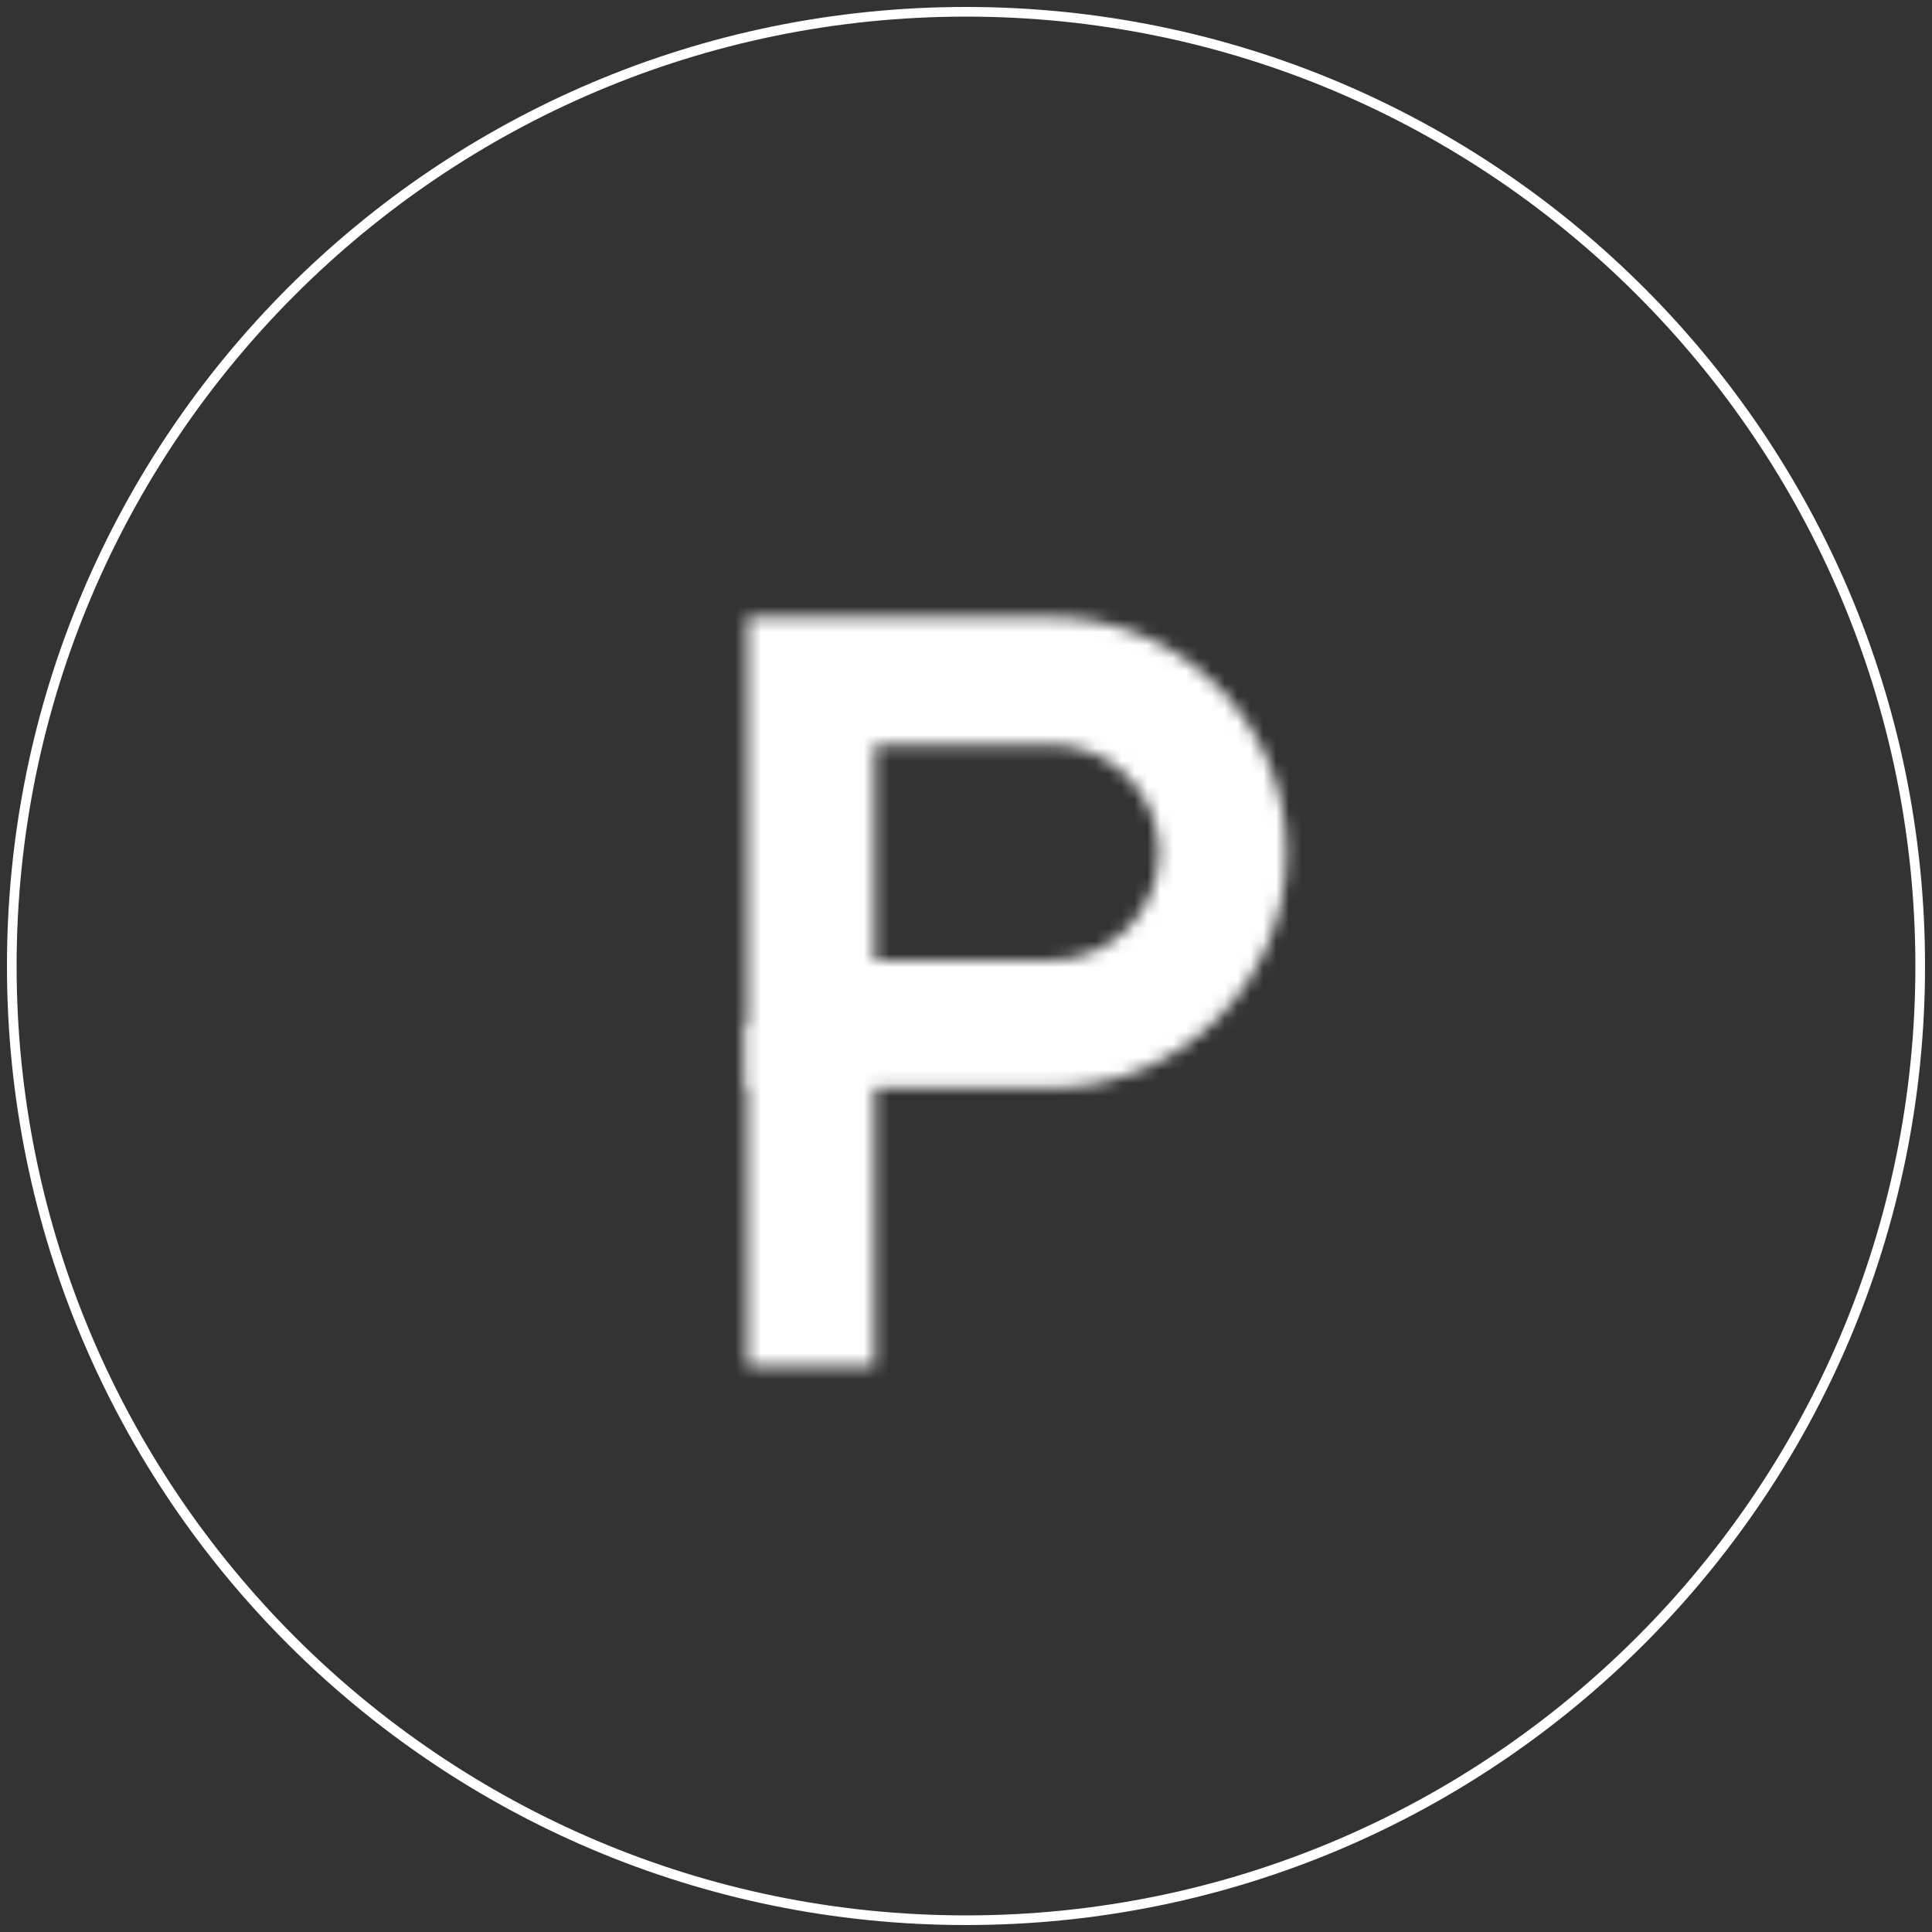 <?xml version="1.0" encoding="UTF-8"?><svg id="uuid-977c563d-4854-4e64-ab19-135296d3917c" xmlns="http://www.w3.org/2000/svg" width="150" height="150" xmlns:xlink="http://www.w3.org/1999/xlink" viewBox="0 0 150 150"><rect x="0" y="0" width="150" height="150" fill="#333333" stroke="none"/><defs><filter id="uuid-bf7a9202-a325-47f6-84ee-201b222b95c6" x="7.58" y="7.58" width="134.84" height="134.84" color-interpolation-filters="sRGB" filterUnits="userSpaceOnUse"><feFlood flood-color="#fff" result="bg"/><feBlend in="SourceGraphic" in2="bg"/></filter><mask id="uuid-8df53069-c4f9-419a-a628-57ce829b2ebb" x="7.58" y="7.58" width="134.84" height="134.84" maskUnits="userSpaceOnUse"><g style="filter:url(#uuid-bf7a9202-a325-47f6-84ee-201b222b95c6);"><path d="M81.62,84.44h-23.59v-36.51h23.59c10.07,0,18.26,8.19,18.26,18.26s-8.19,18.26-18.26,18.26ZM67.91,74.56h13.71c4.62,0,8.37-3.76,8.37-8.37s-3.76-8.37-8.37-8.37h-13.71v16.74Z"/><rect x="58.02" y="79.5" width="9.88" height="26.58"/></g></mask></defs><g style="mask:url(#uuid-8df53069-c4f9-419a-a628-57ce829b2ebb);"><circle cx="75" cy="75" r="67.42" style="fill:#fff;"/></g><path d="M75,1.29c40.65,0,73.71,33.07,73.71,73.71s-33.07,73.71-73.71,73.71S1.29,115.65,1.29,75,34.35,1.29,75,1.29M75,.54C33.87.54.54,33.87.54,75s33.34,74.46,74.46,74.46,74.46-33.34,74.46-74.46S116.13.54,75,.54h0Z" style="fill:#fff;"/></svg>